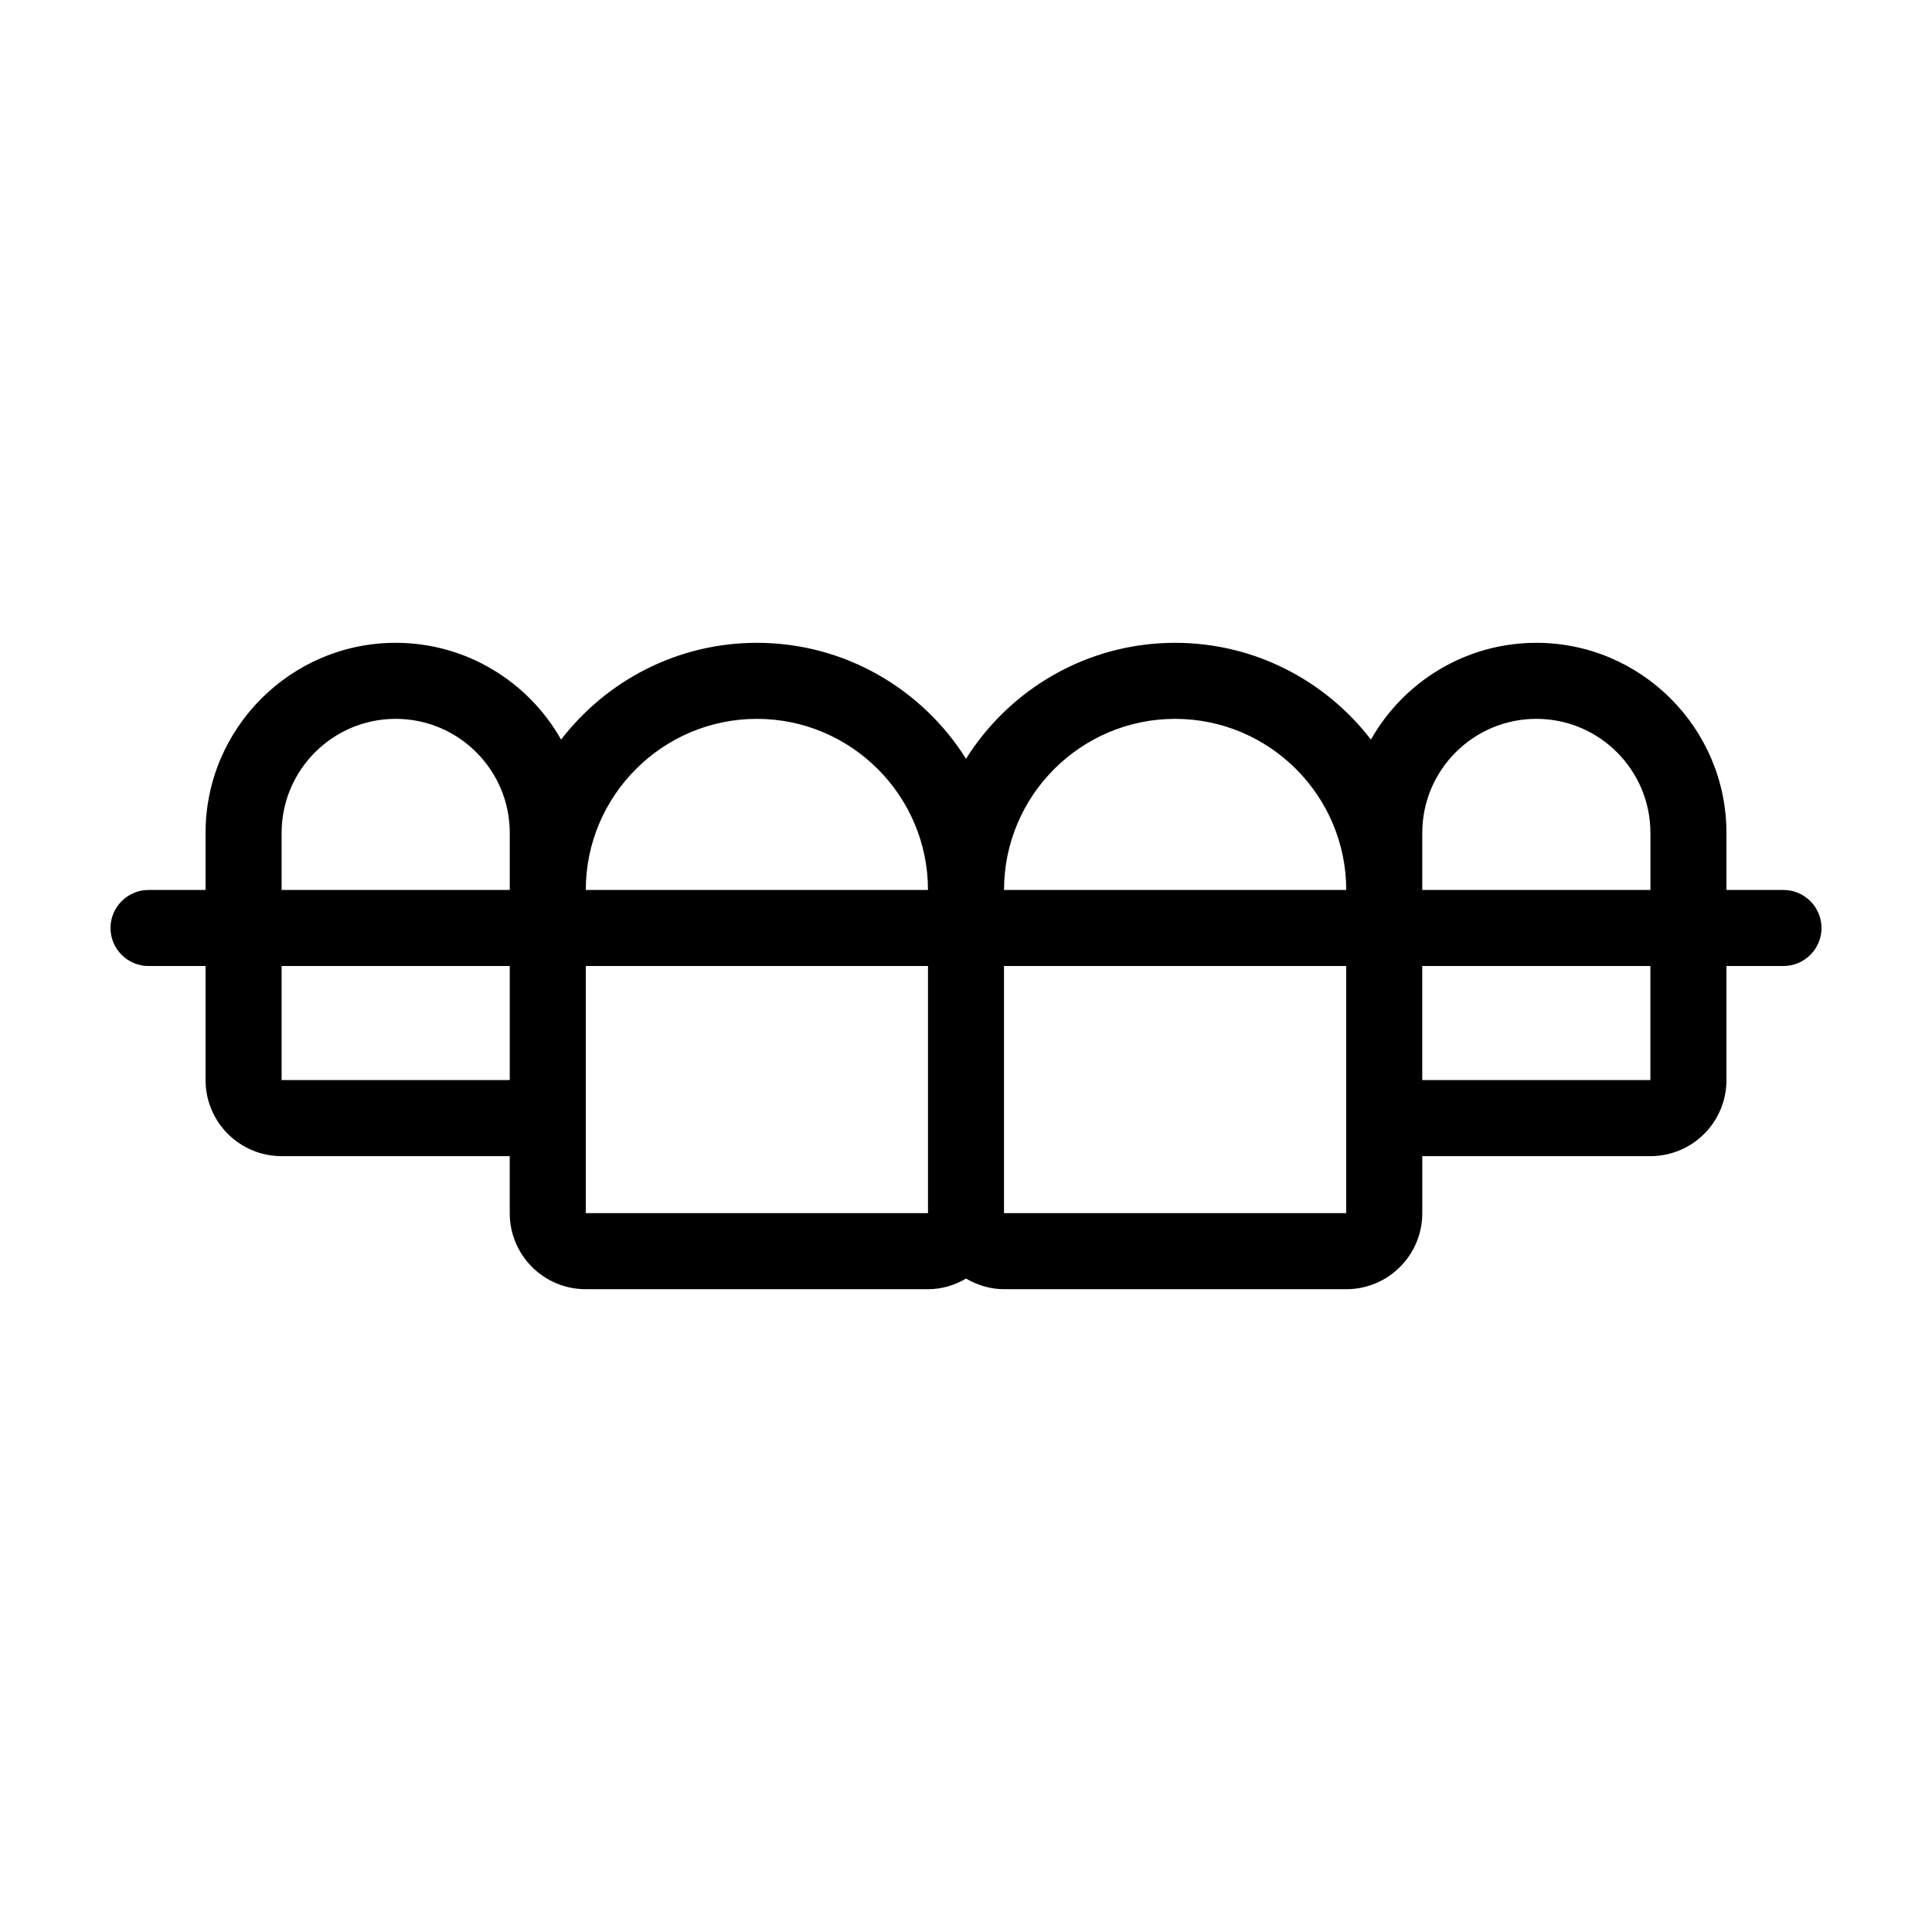 <?xml version="1.0" encoding="UTF-8"?>
<!-- Uploaded to: ICON Repo, www.iconrepo.com, Generator: ICON Repo Mixer Tools -->
<svg fill="#000000" width="800px" height="800px" version="1.1" viewBox="144 144 512 512" xmlns="http://www.w3.org/2000/svg">
 <path d="m616.64 379.85h-15.113v-15.113c0-27.762-22.621-50.383-50.383-50.383-18.793 0-35.215 10.379-43.832 25.645-11.988-15.57-30.781-25.645-51.891-25.645-23.328 0-43.832 12.293-55.418 30.73-11.586-18.438-32.094-30.73-55.418-30.73-21.109 0-39.902 10.078-51.891 25.645-8.621-15.266-25.043-25.645-43.836-25.645-27.762 0-50.383 22.621-50.383 50.383v15.113h-15.113c-5.543 0-10.078 4.535-10.078 10.078s4.535 10.078 10.078 10.078h15.113v30.23c0 11.133 9.02 20.152 20.152 20.152h60.457v15.113c0 11.133 9.02 20.152 20.152 20.152h90.688c3.68 0 7.106-1.059 10.078-2.82 2.973 1.715 6.398 2.82 10.078 2.82h90.688c11.133 0 20.152-9.02 20.152-20.152v-15.113h60.457c11.133 0 20.152-9.02 20.152-20.152v-30.23h15.113c5.543 0 10.078-4.535 10.078-10.078-0.008-5.547-4.539-10.078-10.082-10.078zm-95.723-15.117c0-16.676 13.551-30.23 30.23-30.23 16.676 0 30.23 13.551 30.23 30.23v15.113l-60.461 0.004zm-65.496-30.227c24.988 0 45.344 20.355 45.344 45.344h-90.688c0-24.992 20.355-45.344 45.344-45.344zm-110.84 0c24.988 0 45.344 20.355 45.344 45.344h-90.684c0-24.992 20.352-45.344 45.34-45.344zm-125.95 30.227c0-16.676 13.551-30.23 30.23-30.23 16.676 0 30.23 13.551 30.23 30.23v15.062l-0.004 0.055h-60.457zm0 65.496v-30.23h60.457v30.23zm80.609 35.266v-65.496h90.688v65.496zm201.52 0h-90.688v-65.492h90.688zm80.609-35.266h-60.457v-30.23h60.457z"/>
</svg>